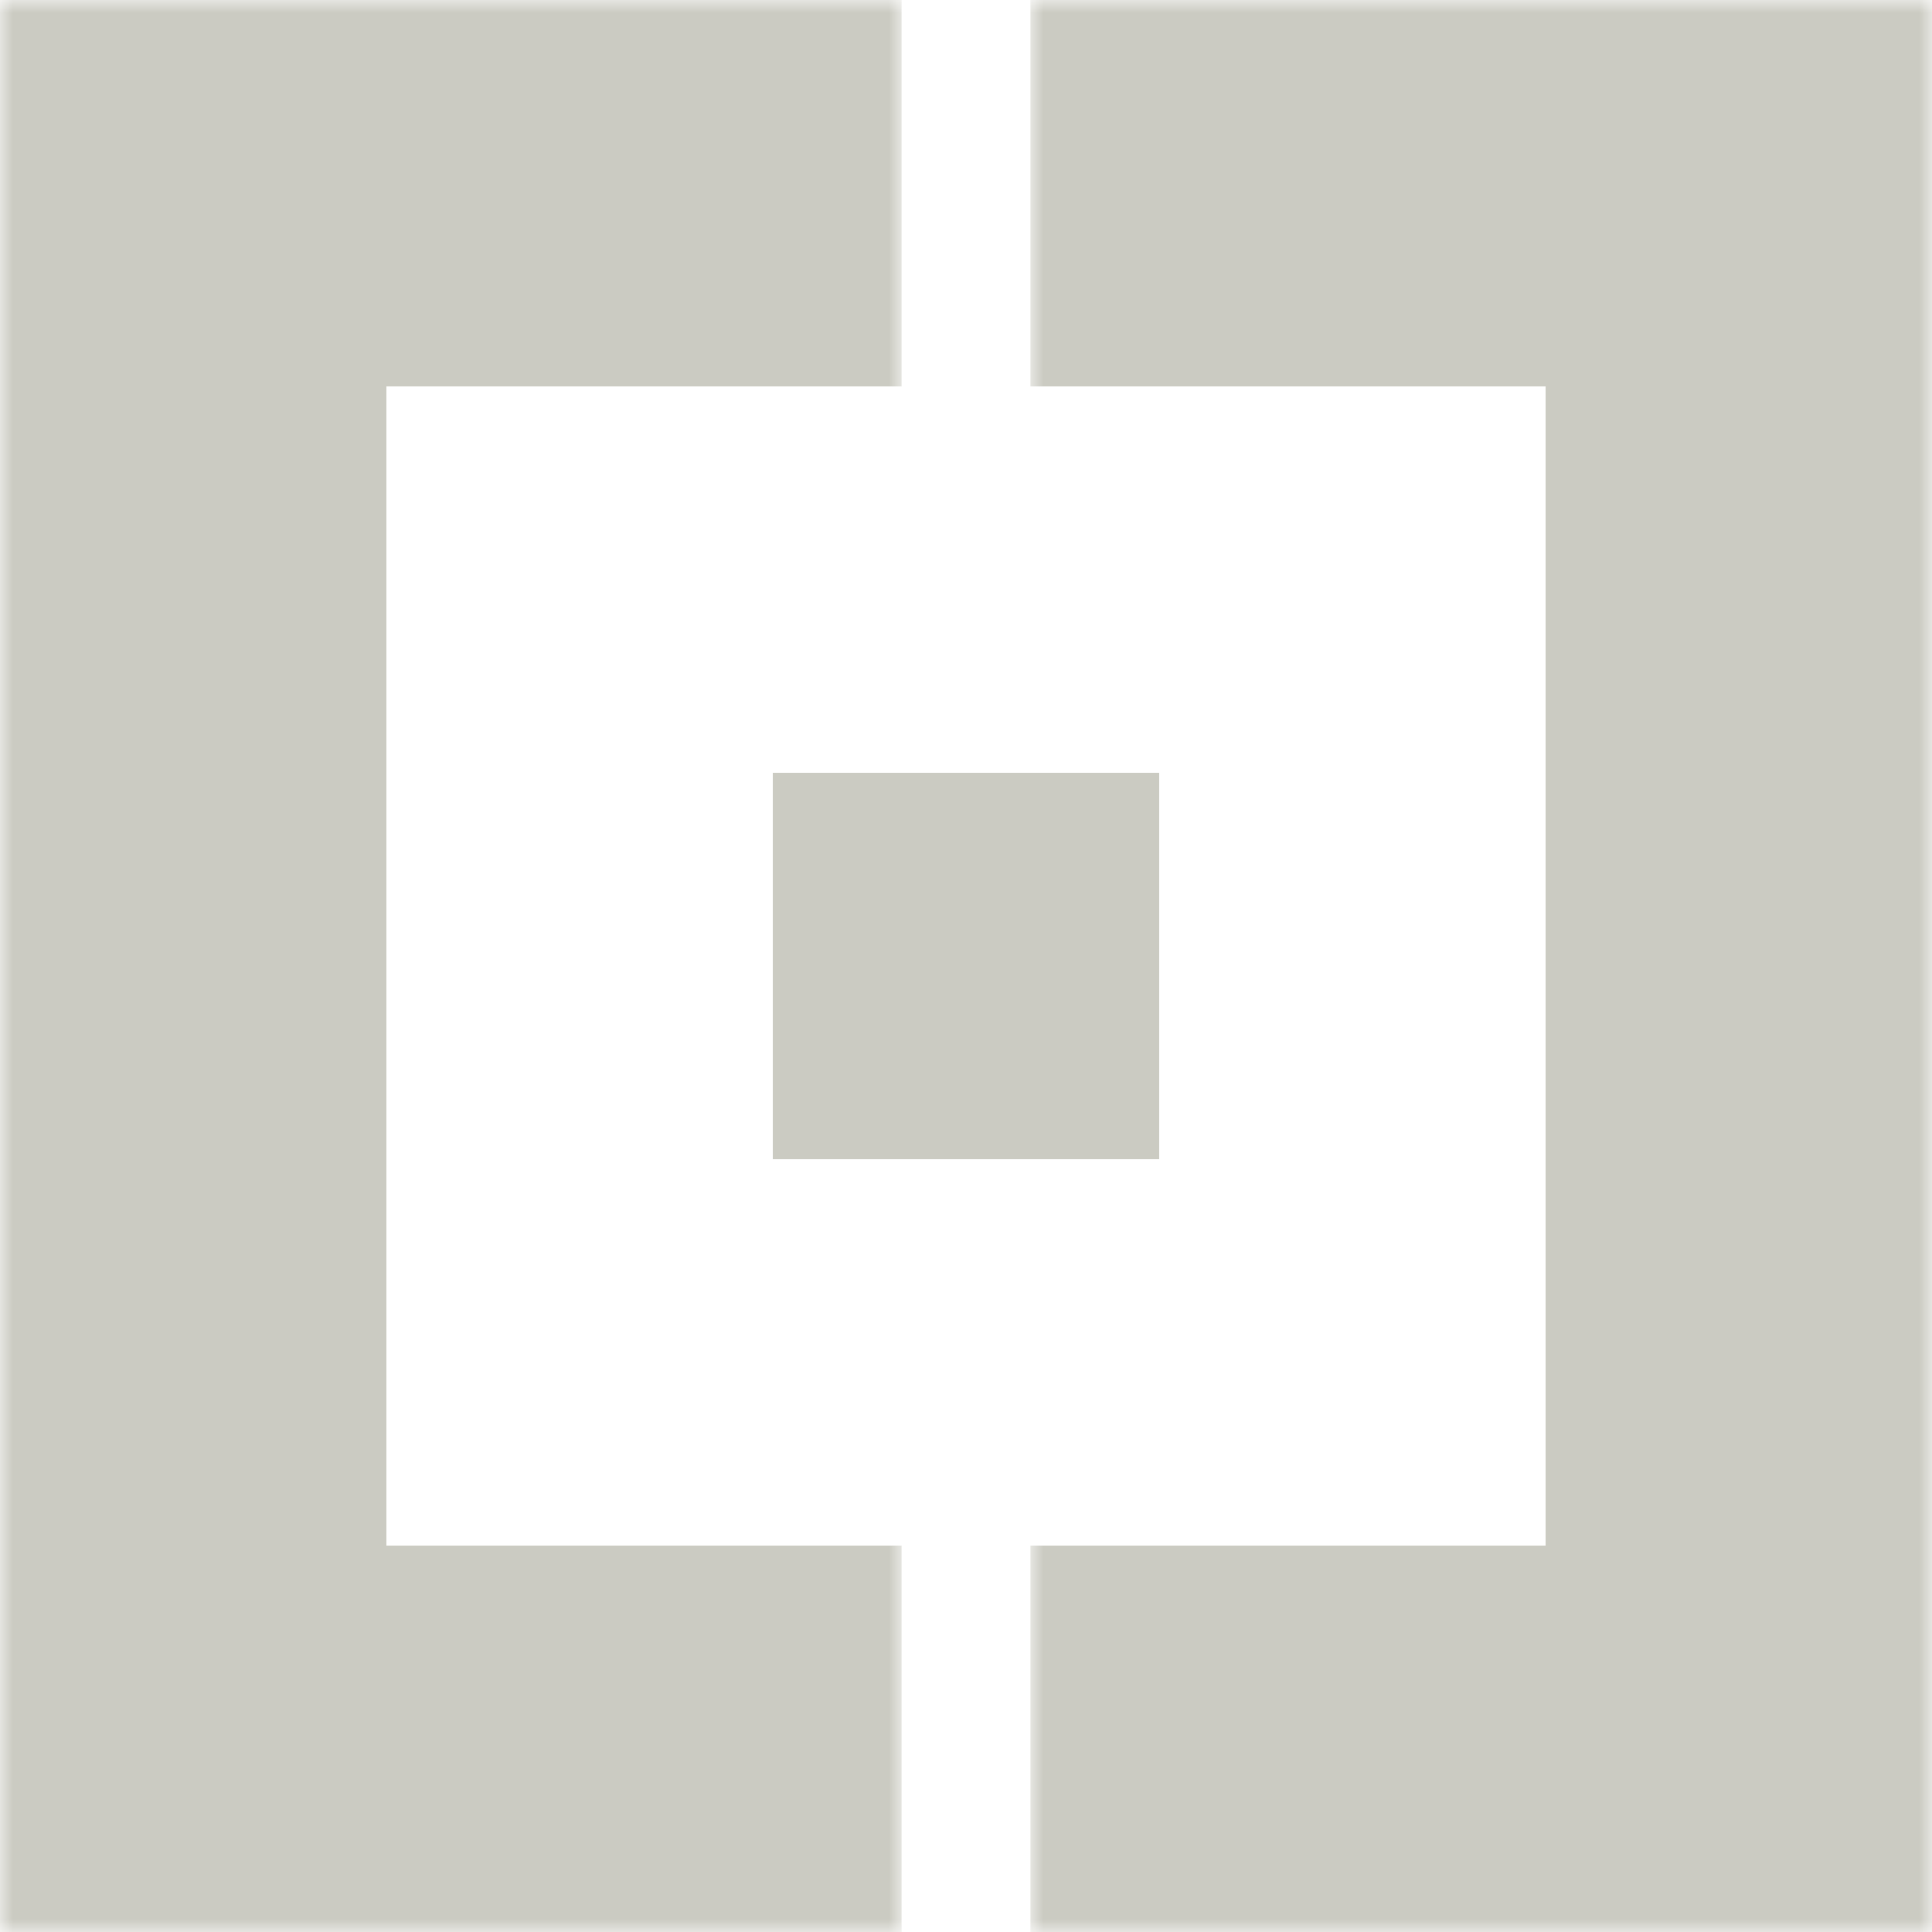 <svg xmlns="http://www.w3.org/2000/svg" viewBox="0 0 75 75" fill="none">
<g clip-path="url(#clip0_18999_165254)">
<mask id="path-1-inside-1_18999_165254" fill="#CBCBC2">
<path d="M0 75L-2.40413e-06 0L35 -2.08623e-06L35 75L0 75Z"/>
</mask>
<path d="M0 75L-15 75L-15 90L4.80825e-07 90L0 75ZM-2.40413e-06 0L-2.88495e-06 -15L-15 -15L-15 8.94097e-07L-2.40413e-06 0ZM0 75L15 75L15 -8.94097e-07L-2.40413e-06 0L-15 8.94097e-07L-15 75L0 75ZM-2.40413e-06 0L-1.9233e-06 15L35 15L35 -2.08623e-06L35 -15L-2.88495e-06 -15L-2.40413e-06 0ZM35 75L35 60L-4.80825e-07 60L0 75L4.80825e-07 90L35 90L35 75Z" fill="#CBCBC2" mask="url(#path-1-inside-1_18999_165254)"/>
<mask id="path-3-inside-2_18999_165254" fill="#CBCBC2">
<path d="M75 75L75 0L40 -2.08623e-06L40 75L75 75Z"/>
</mask>
<path d="M75 75L90 75L90 90L75 90L75 75ZM75 0L75 -15L90 -15L90 8.94097e-07L75 0ZM75 75L60 75L60 -8.94097e-07L75 0L90 8.94097e-07L90 75L75 75ZM75 0L75 15L40 15L40 -2.08623e-06L40 -15L75 -15L75 0ZM40 75L40 60L75 60L75 75L75 90L40 90L40 75Z" fill="#CBCBC2" mask="url(#path-3-inside-2_18999_165254)"/>
<path d="M30 45H45V30H30V45Z" fill="#CBCBC2"/>
</g>
<defs>
<clipPath id="clip0_18999_165254">
<rect width="75" height="75" fill="#CBCBC2"/>
</clipPath>
</defs>
</svg>